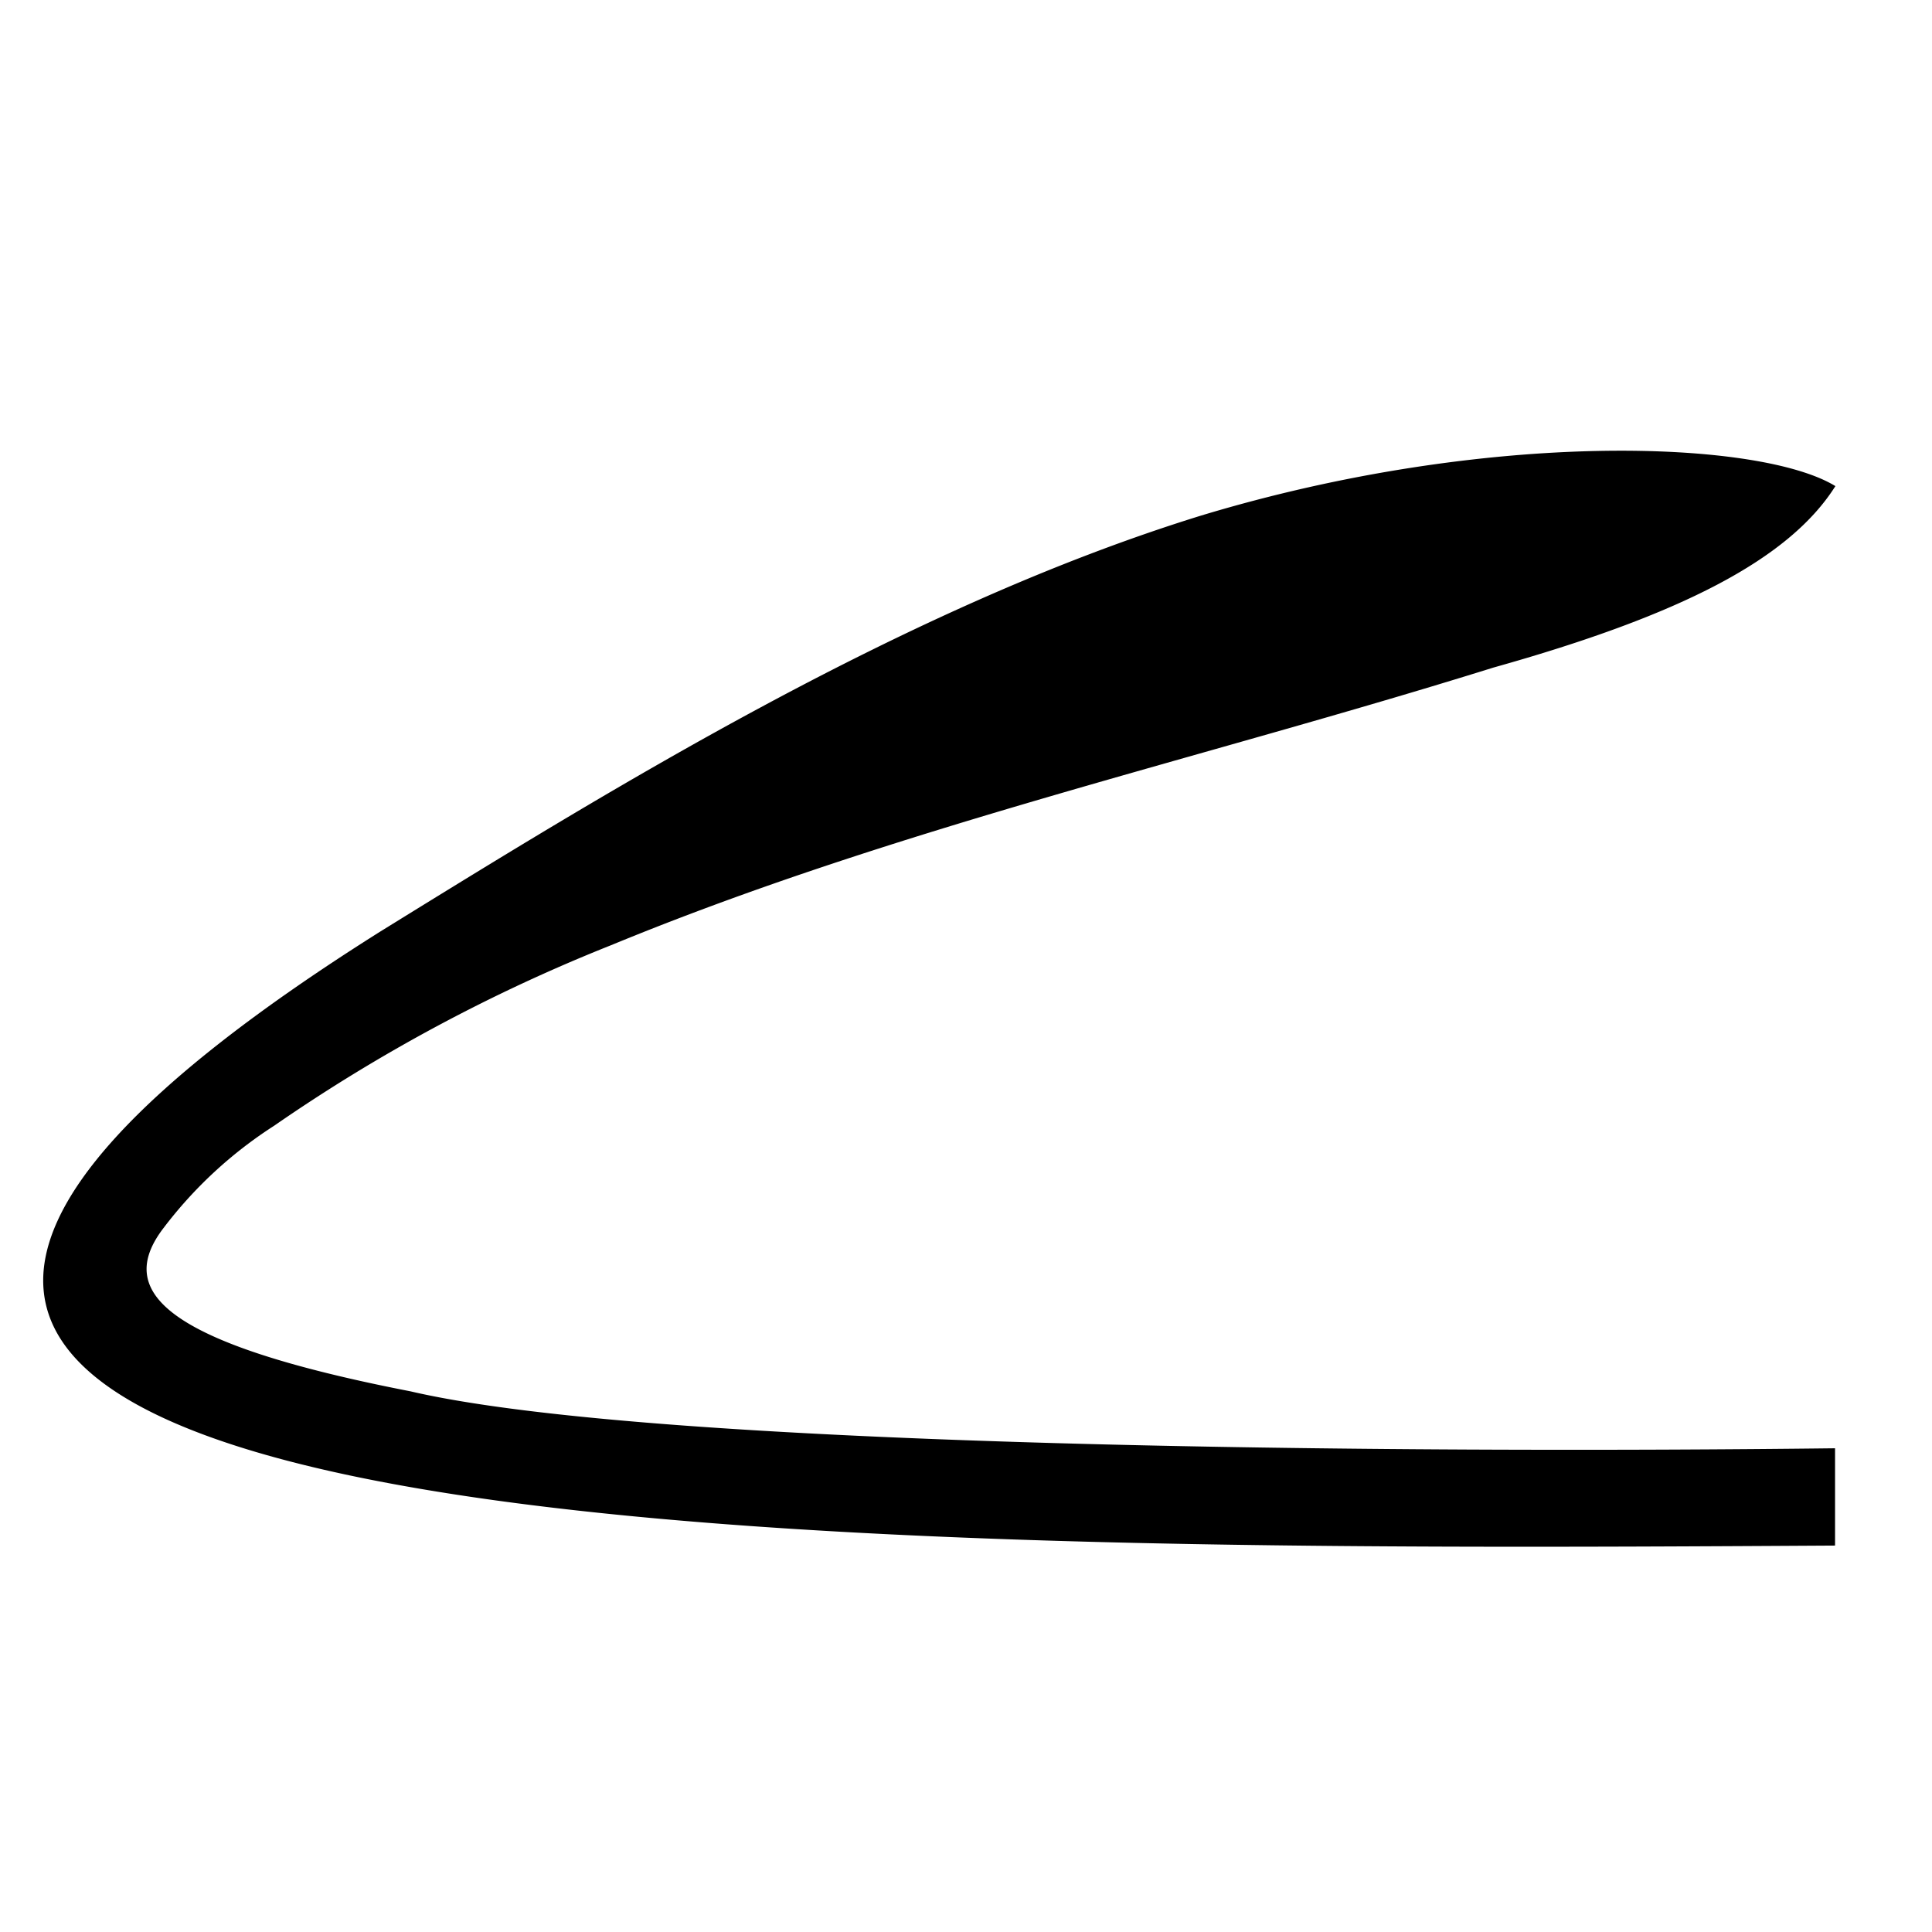 <svg xmlns="http://www.w3.org/2000/svg" viewBox="0 0 113.39 113.39"><defs><style>.cls-1{fill:none;}</style></defs><g id="レイヤー_2" data-name="レイヤー 2"><g id="name"><g id="waku"><rect class="cls-1" width="113.39" height="113.39"/></g><path d="M24.1,81.66C9.51,78.82,6.76,75.77,9.6,72.07a25.28,25.28,0,0,1,6.49-6A99.06,99.06,0,0,1,35.85,55.48c16.77-6.91,34.53-10.91,51.8-16.3C98.6,36.11,105,32.84,107.72,28.53c-4.4-2.7-20.33-3.38-37.23,1.73-17.36,5.37-34.56,16-48.15,24.4C-36,91.37,47.3,91.07,107.7,90.71V85C82.61,85.3,38.45,85,24.1,81.66Z"/></g></g></svg>